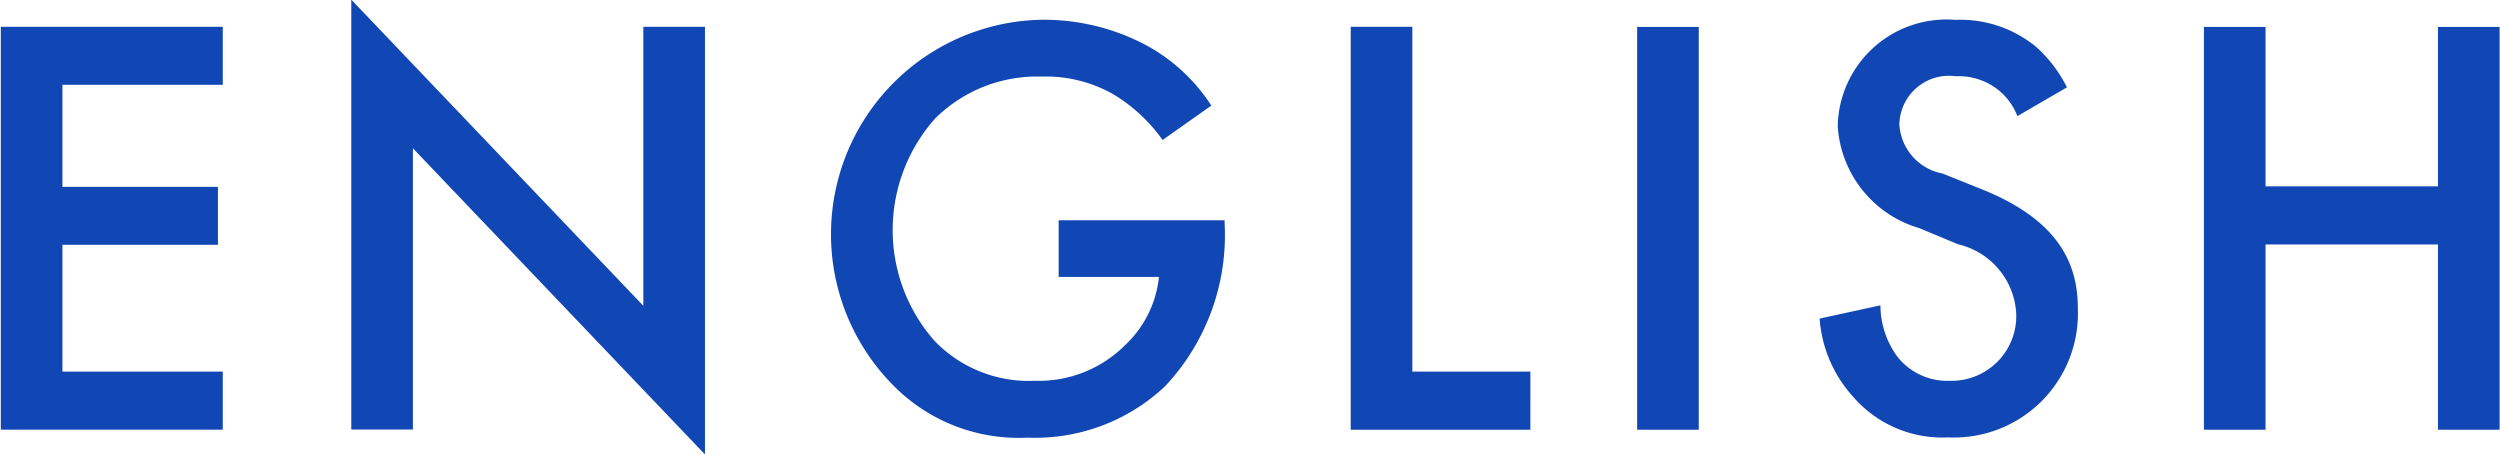<svg xmlns="http://www.w3.org/2000/svg" width="62.06" height="11.281" viewBox="0 0 62.06 11.281">
  <defs>
    <style>
      .cls-1 {
        fill: #1147b4;
        fill-rule: evenodd;
      }
    </style>
  </defs>
  <path id="lang-text-en.svg" class="cls-1" d="M1287.56,125.041h-5.51v10h5.51V133.6h-3.98v-3.148h3.86v-1.439h-3.86V126.48h3.98v-1.439Zm4.72,10v-6.985l7.25,7.6V125.041H1298v6.925l-7.25-7.6v10.672h1.53Zm16.03-3.792h2.49a2.7,2.7,0,0,1-.84,1.693,3.025,3.025,0,0,1-2.24.885,3.241,3.241,0,0,1-2.5-1,4.163,4.163,0,0,1,.03-5.517,3.6,3.6,0,0,1,2.64-1.034,3.393,3.393,0,0,1,1.77.435,4.074,4.074,0,0,1,1.23,1.139l1.21-.854a4.453,4.453,0,0,0-1.62-1.5,5.412,5.412,0,0,0-2.61-.63,5.325,5.325,0,0,0-3.73,9.009,4.366,4.366,0,0,0,3.4,1.364,4.7,4.7,0,0,0,3.41-1.274,5.475,5.475,0,0,0,1.48-4.047v-0.075h-4.12v1.409Zm7.25-6.206v10h4.46V133.6h-2.93v-8.559h-1.53Zm7.11,0v10h1.53v-10h-1.53Zm10.67,1.5a3.393,3.393,0,0,0-.76-1,2.961,2.961,0,0,0-2.01-.675,2.7,2.7,0,0,0-2.92,2.638,2.819,2.819,0,0,0,2.03,2.534l0.96,0.4a1.868,1.868,0,0,1,1.44,1.709,1.607,1.607,0,0,1-1.65,1.679,1.575,1.575,0,0,1-1.3-.6,2.155,2.155,0,0,1-.42-1.274l-1.51.33a3.239,3.239,0,0,0,.84,1.949,2.926,2.926,0,0,0,2.35,1,3.081,3.081,0,0,0,3.22-3.208c0-1.139-.51-2.188-2.35-2.938l-1.01-.405a1.317,1.317,0,0,1-1.07-1.214,1.231,1.231,0,0,1,1.4-1.2,1.578,1.578,0,0,1,1.08.36,1.541,1.541,0,0,1,.45.63Zm4.93-1.5h-1.53v10h1.53v-4.6h4.28v4.6h1.53v-10h-1.53V129h-4.28v-3.957Z" transform="translate(-1282.03 -124.375)"/>
</svg>
